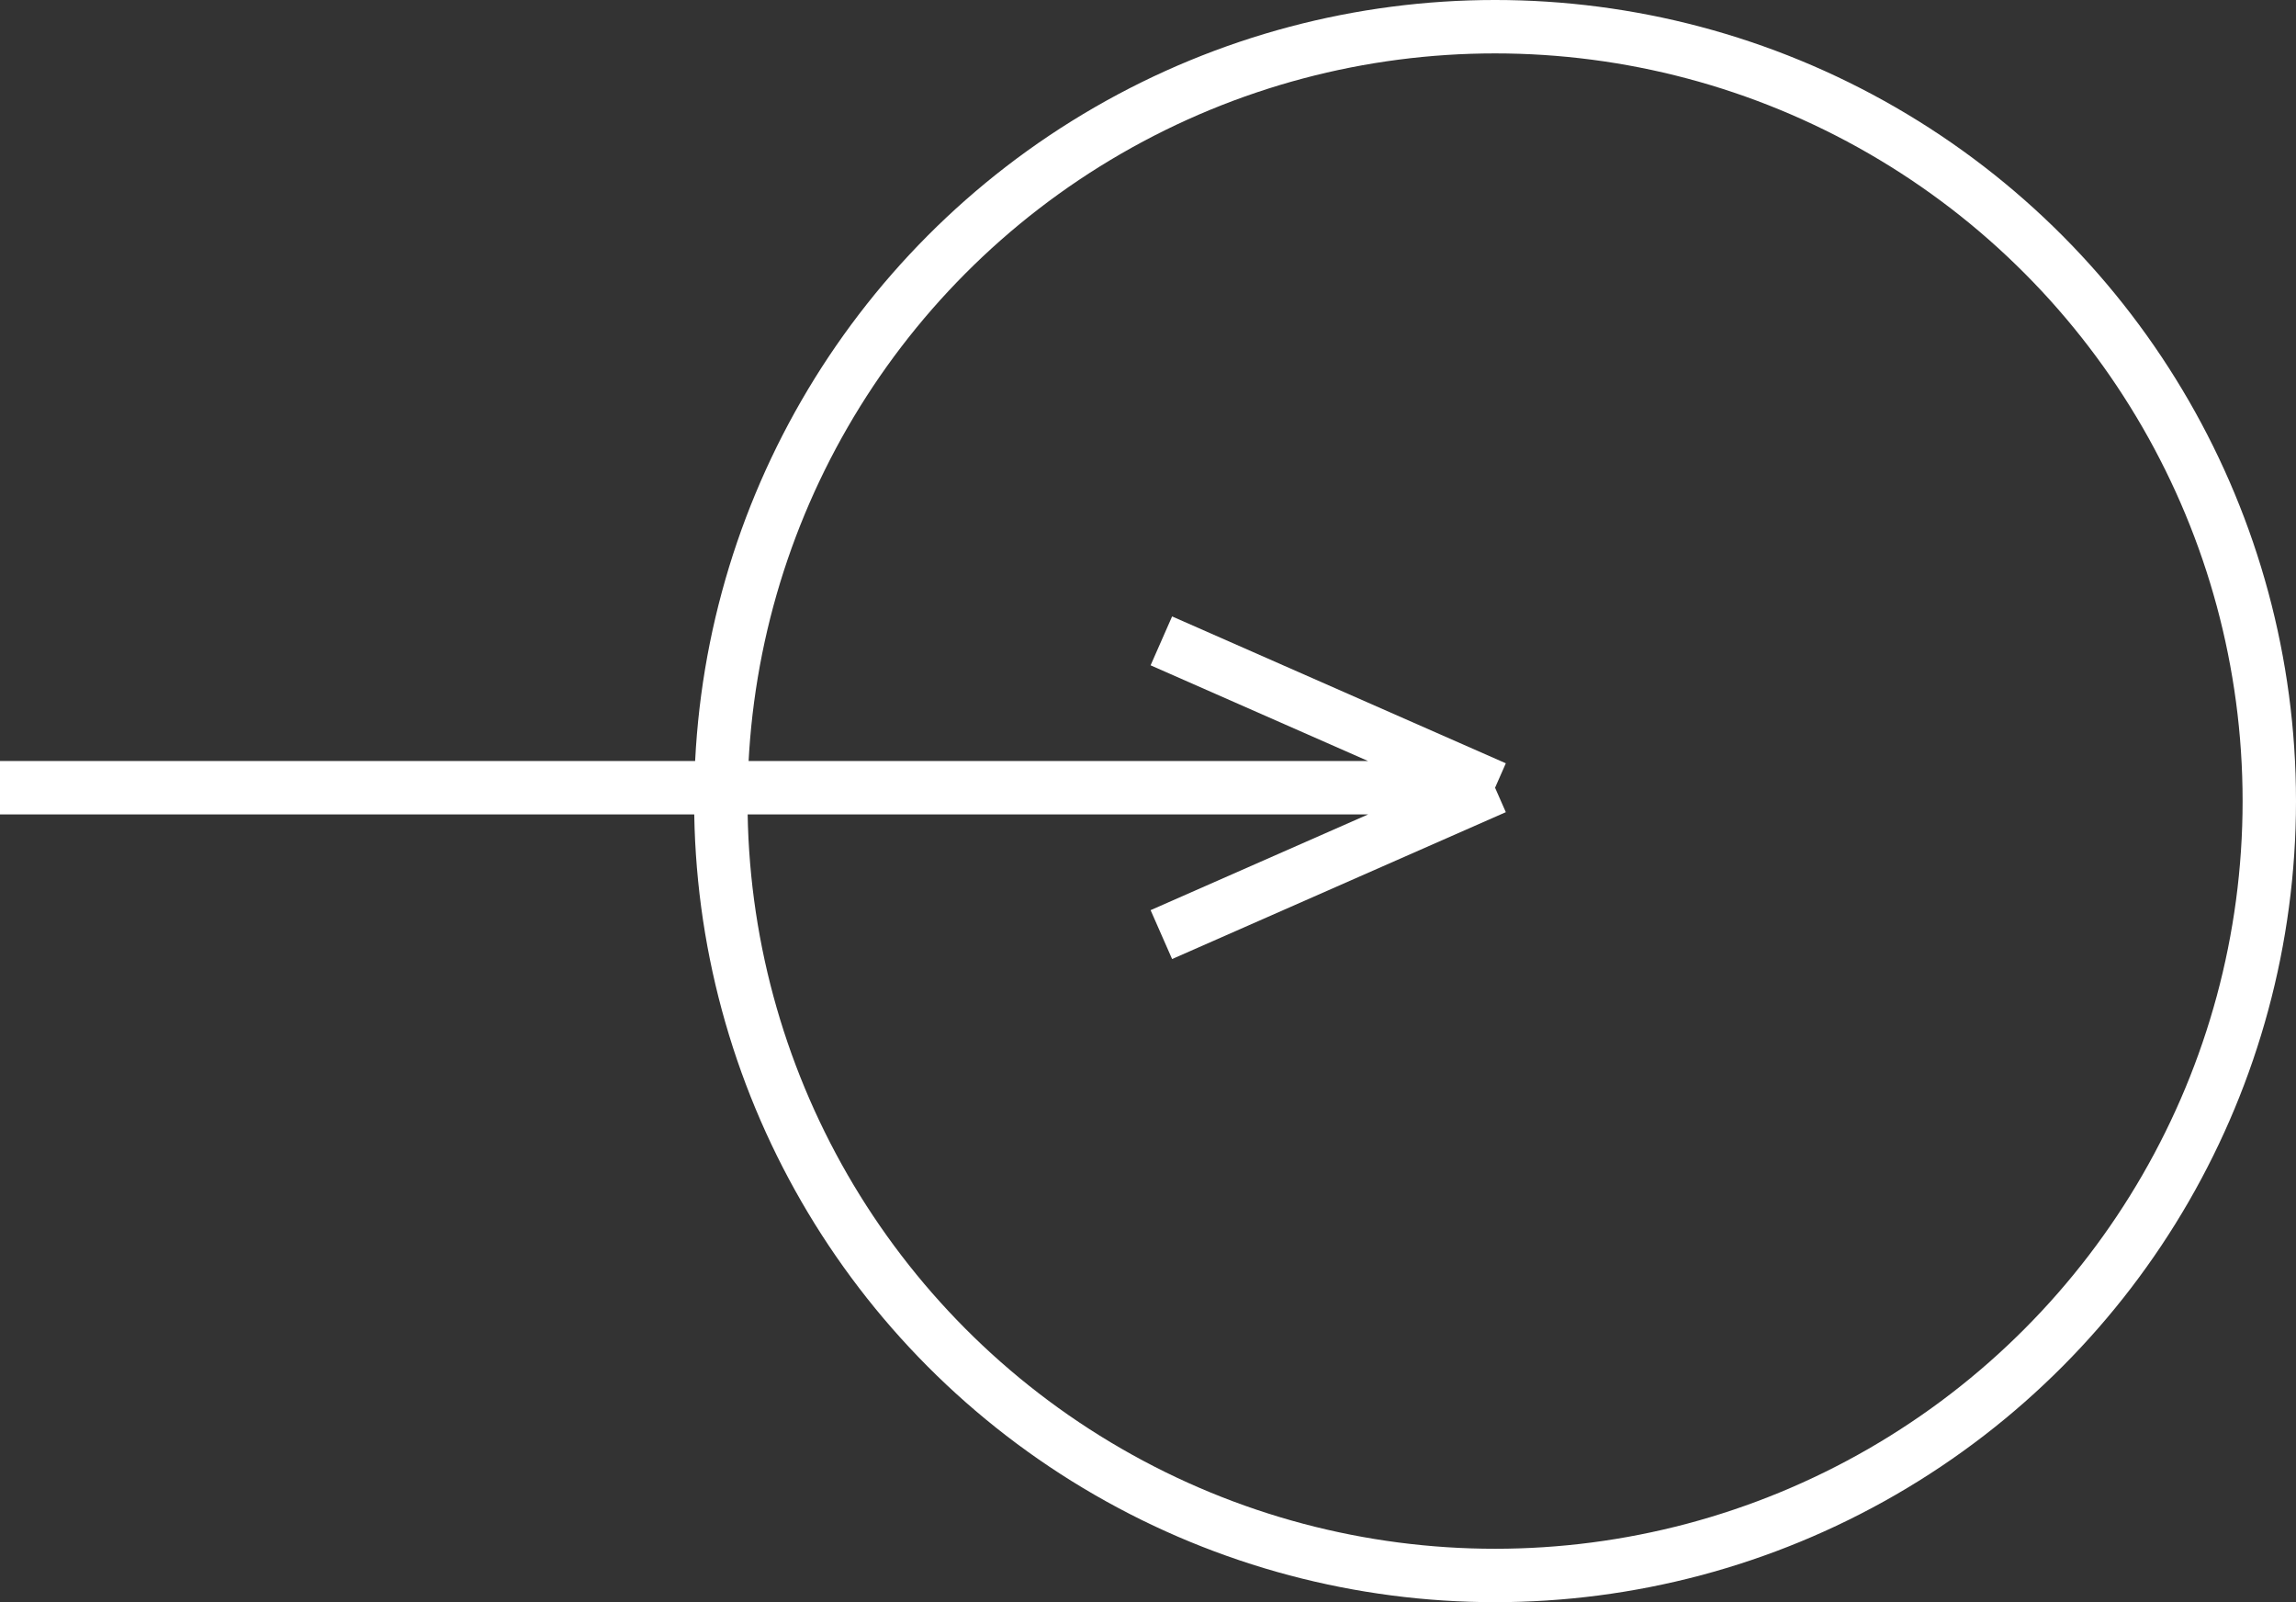 <?xml version="1.0" encoding="UTF-8"?> <svg xmlns="http://www.w3.org/2000/svg" width="86" height="60" viewBox="0 0 86 60" fill="none"><rect x="0" y="0" width="86" height="60" fill="#333333" stroke="none"/> <path d="M0 29.5H56M56 29.5L43.5 24M56 29.5L43.5 35" stroke="white" stroke-width="2"></path> <circle cx="56" cy="30" r="29" stroke="white" stroke-width="2"></circle> </svg> 